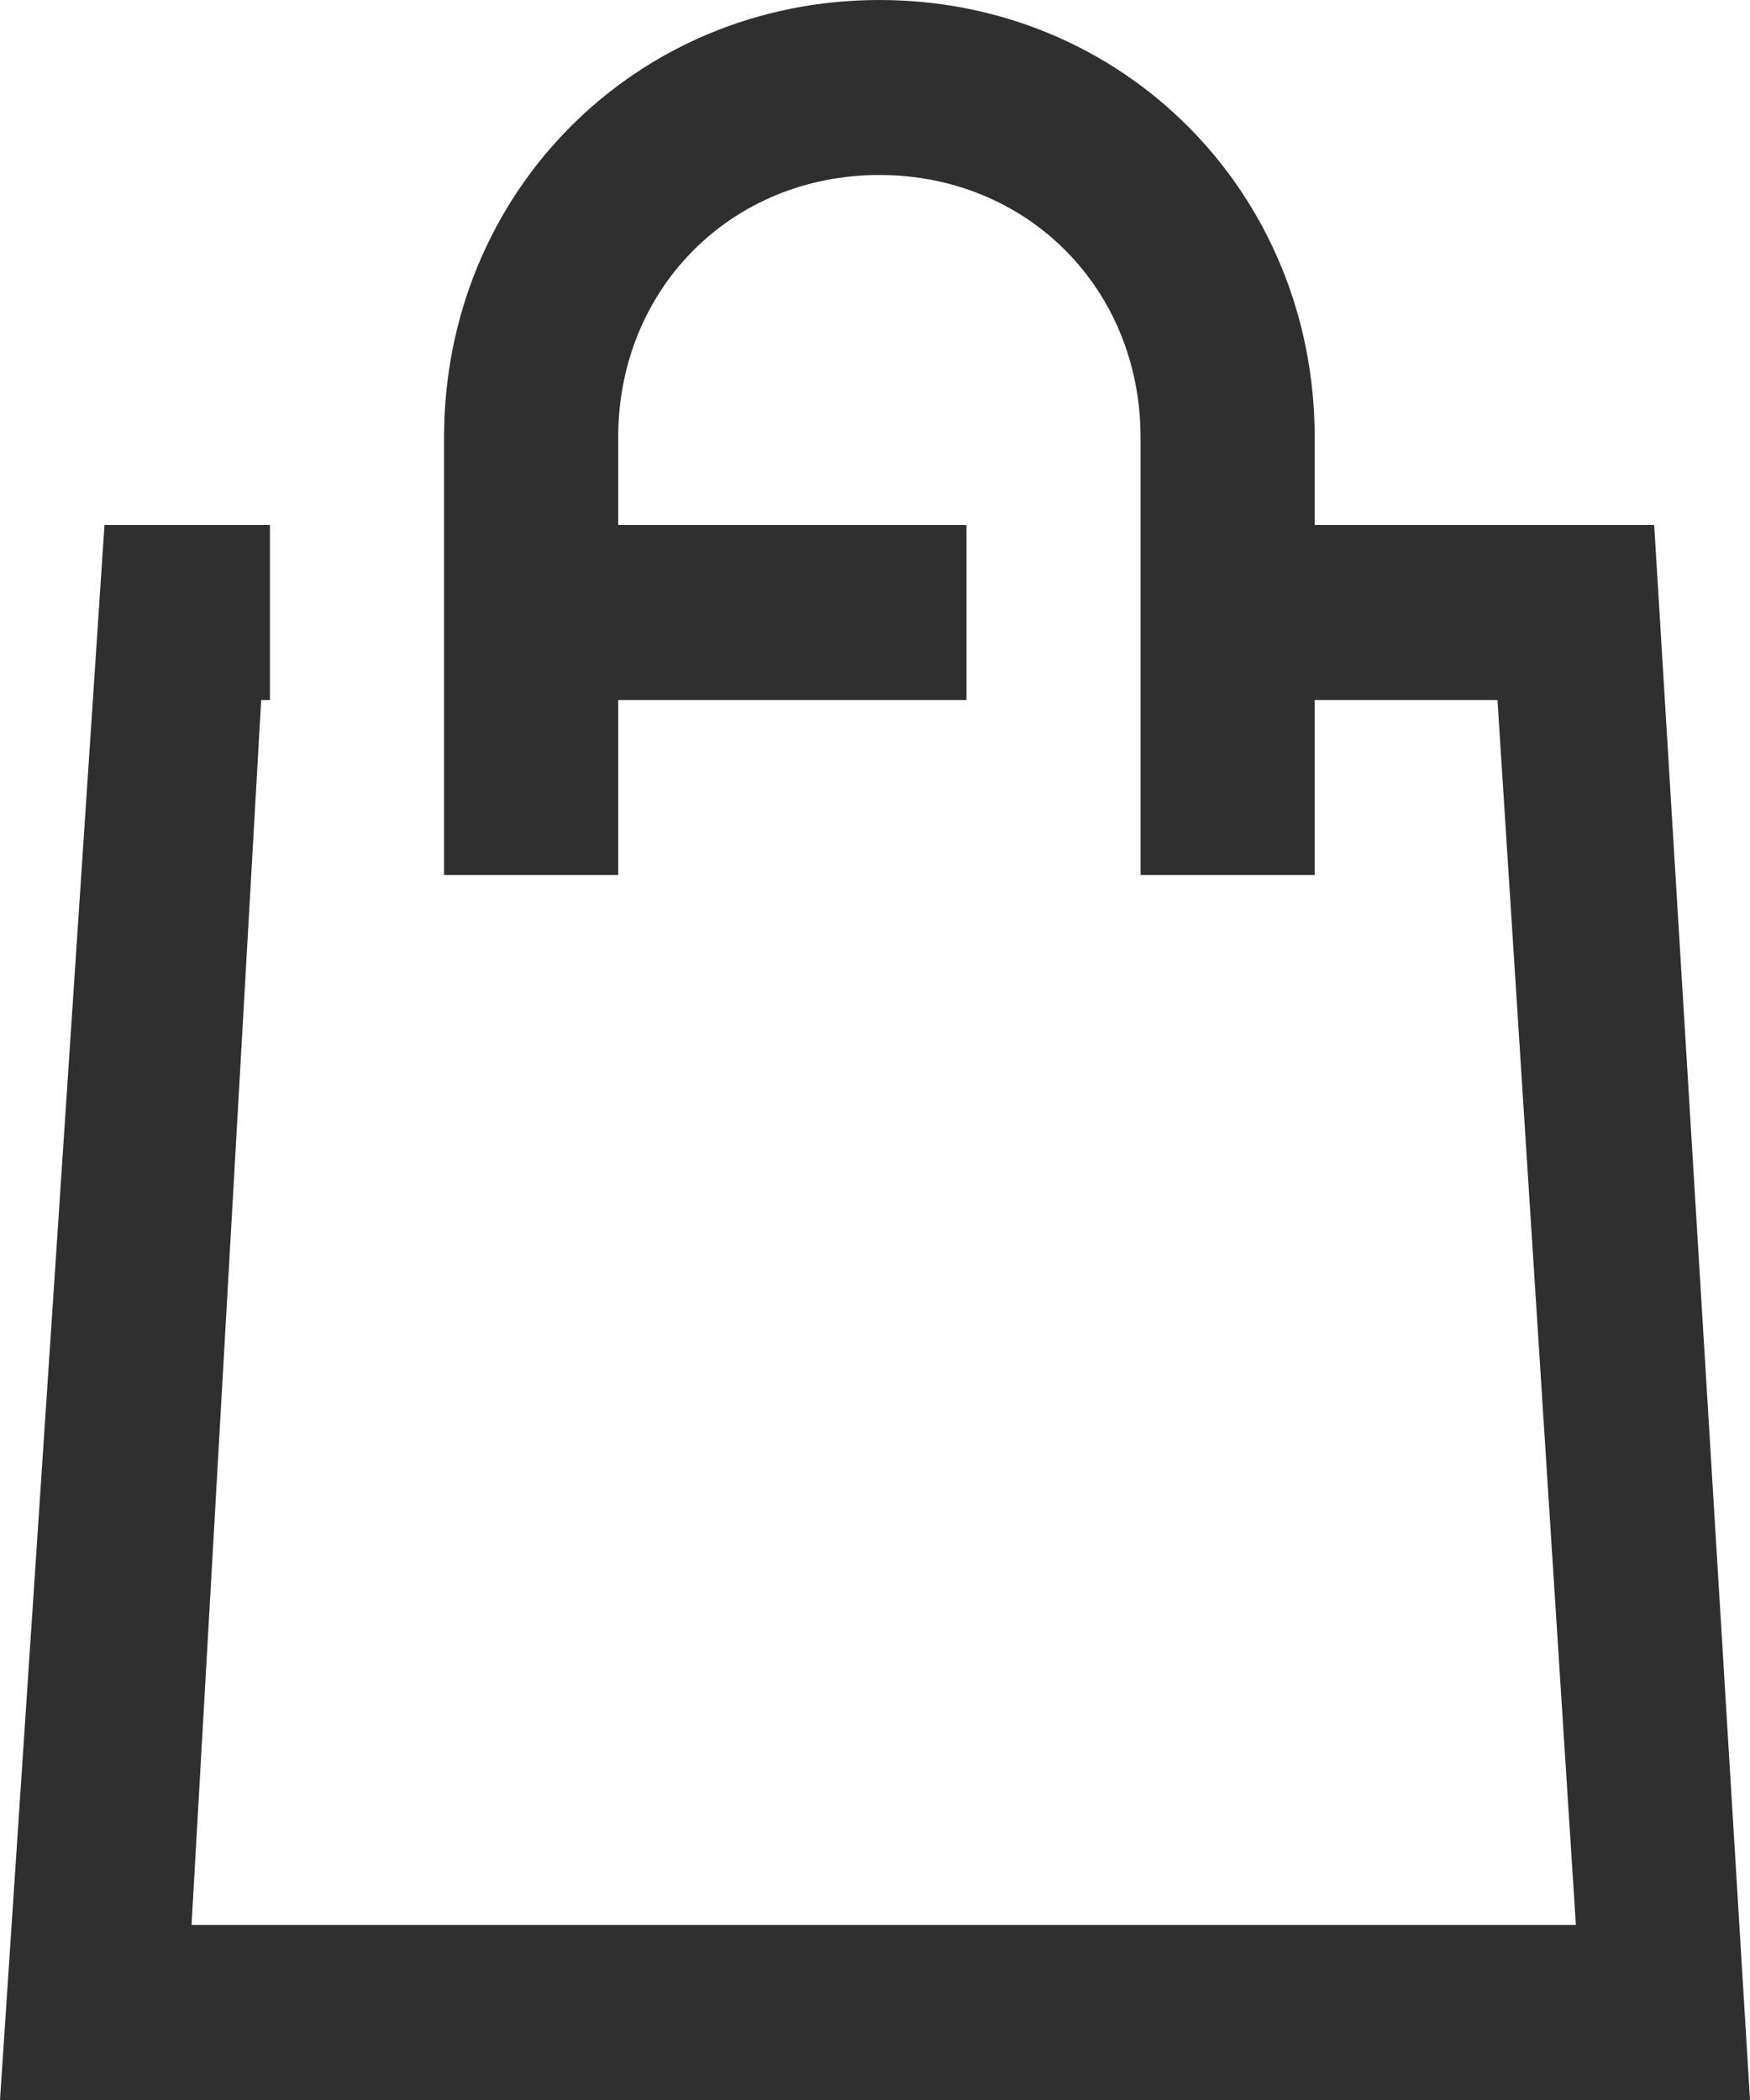 <svg width="20" height="24" viewBox="0 0 20 24" fill="none" xmlns="http://www.w3.org/2000/svg">
<path d="M18.905 6H15.025V5C15.025 2.2 12.836 0 10.05 0C7.264 0 5.075 2.2 5.075 5V10H7.065V8H11.045V6H7.065V5C7.065 3.3 8.358 2 10.05 2C11.741 2 13.035 3.3 13.035 5V10H15.025V8H17.114L18.01 22H2.189L2.985 8H3.085V6H1.194L0 24H20L18.905 6Z" fill="#2F2F2F"/>
</svg>
